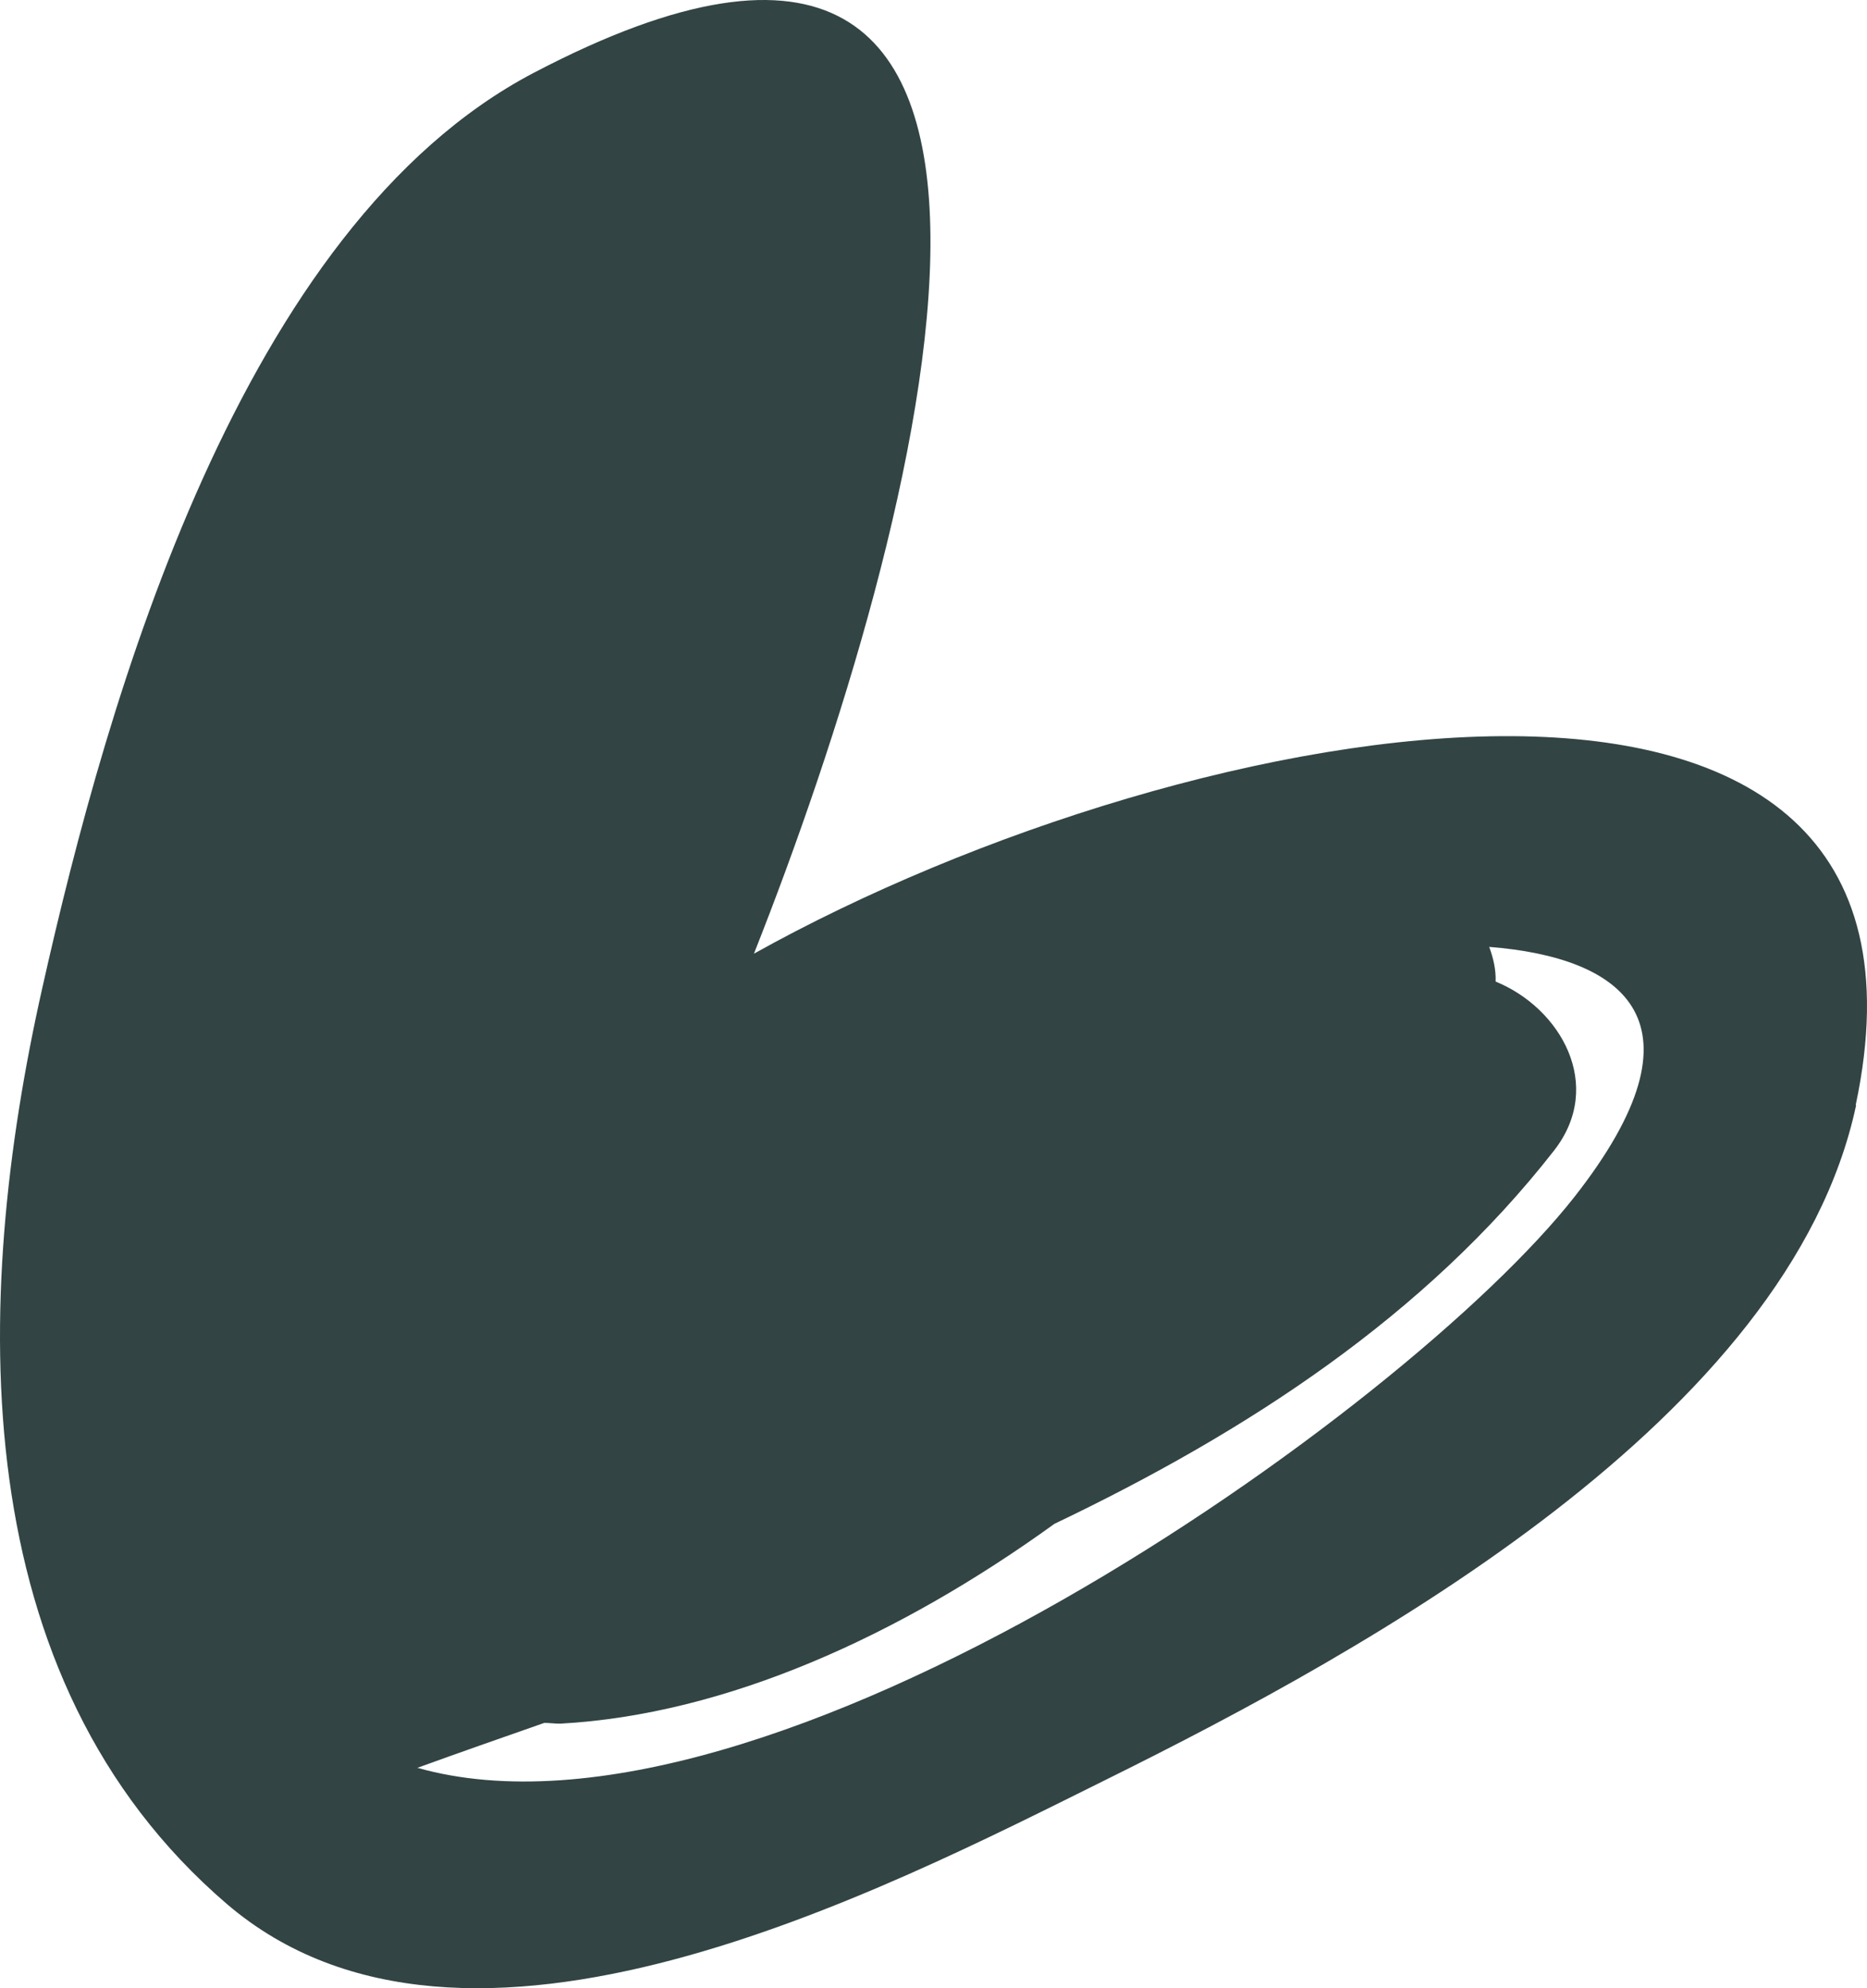 <?xml version="1.0" encoding="UTF-8"?> <svg xmlns="http://www.w3.org/2000/svg" width="93" height="99" viewBox="0 0 93 99" fill="none"><path d="M92.439 55.016C98.111 28.298 59.437 35.283 37.555 47.487C45.932 26.345 56.281 -11.938 26.585 3.627C12.01 11.268 5.36 34.682 2.111 49.177C-1.42 64.835 -1.815 83.555 11.296 94.802C23.186 104.978 43.903 94.163 55.229 88.549C68.152 82.147 89.133 70.618 92.457 55.035L92.439 55.016ZM20.8 88.023C22.866 87.272 24.97 86.54 27.111 85.789C27.374 85.789 27.618 85.827 27.9 85.827C36.165 85.376 44.805 81.452 52.525 75.876C62.16 71.275 71.007 65.493 77.412 57.288C79.948 54.039 77.731 50.191 74.501 48.876C74.52 48.275 74.388 47.712 74.181 47.149C80.887 47.675 85.282 50.866 78.427 59.597C70.049 70.262 38.099 92.924 20.781 88.023H20.8Z" fill="#324444"></path></svg> 